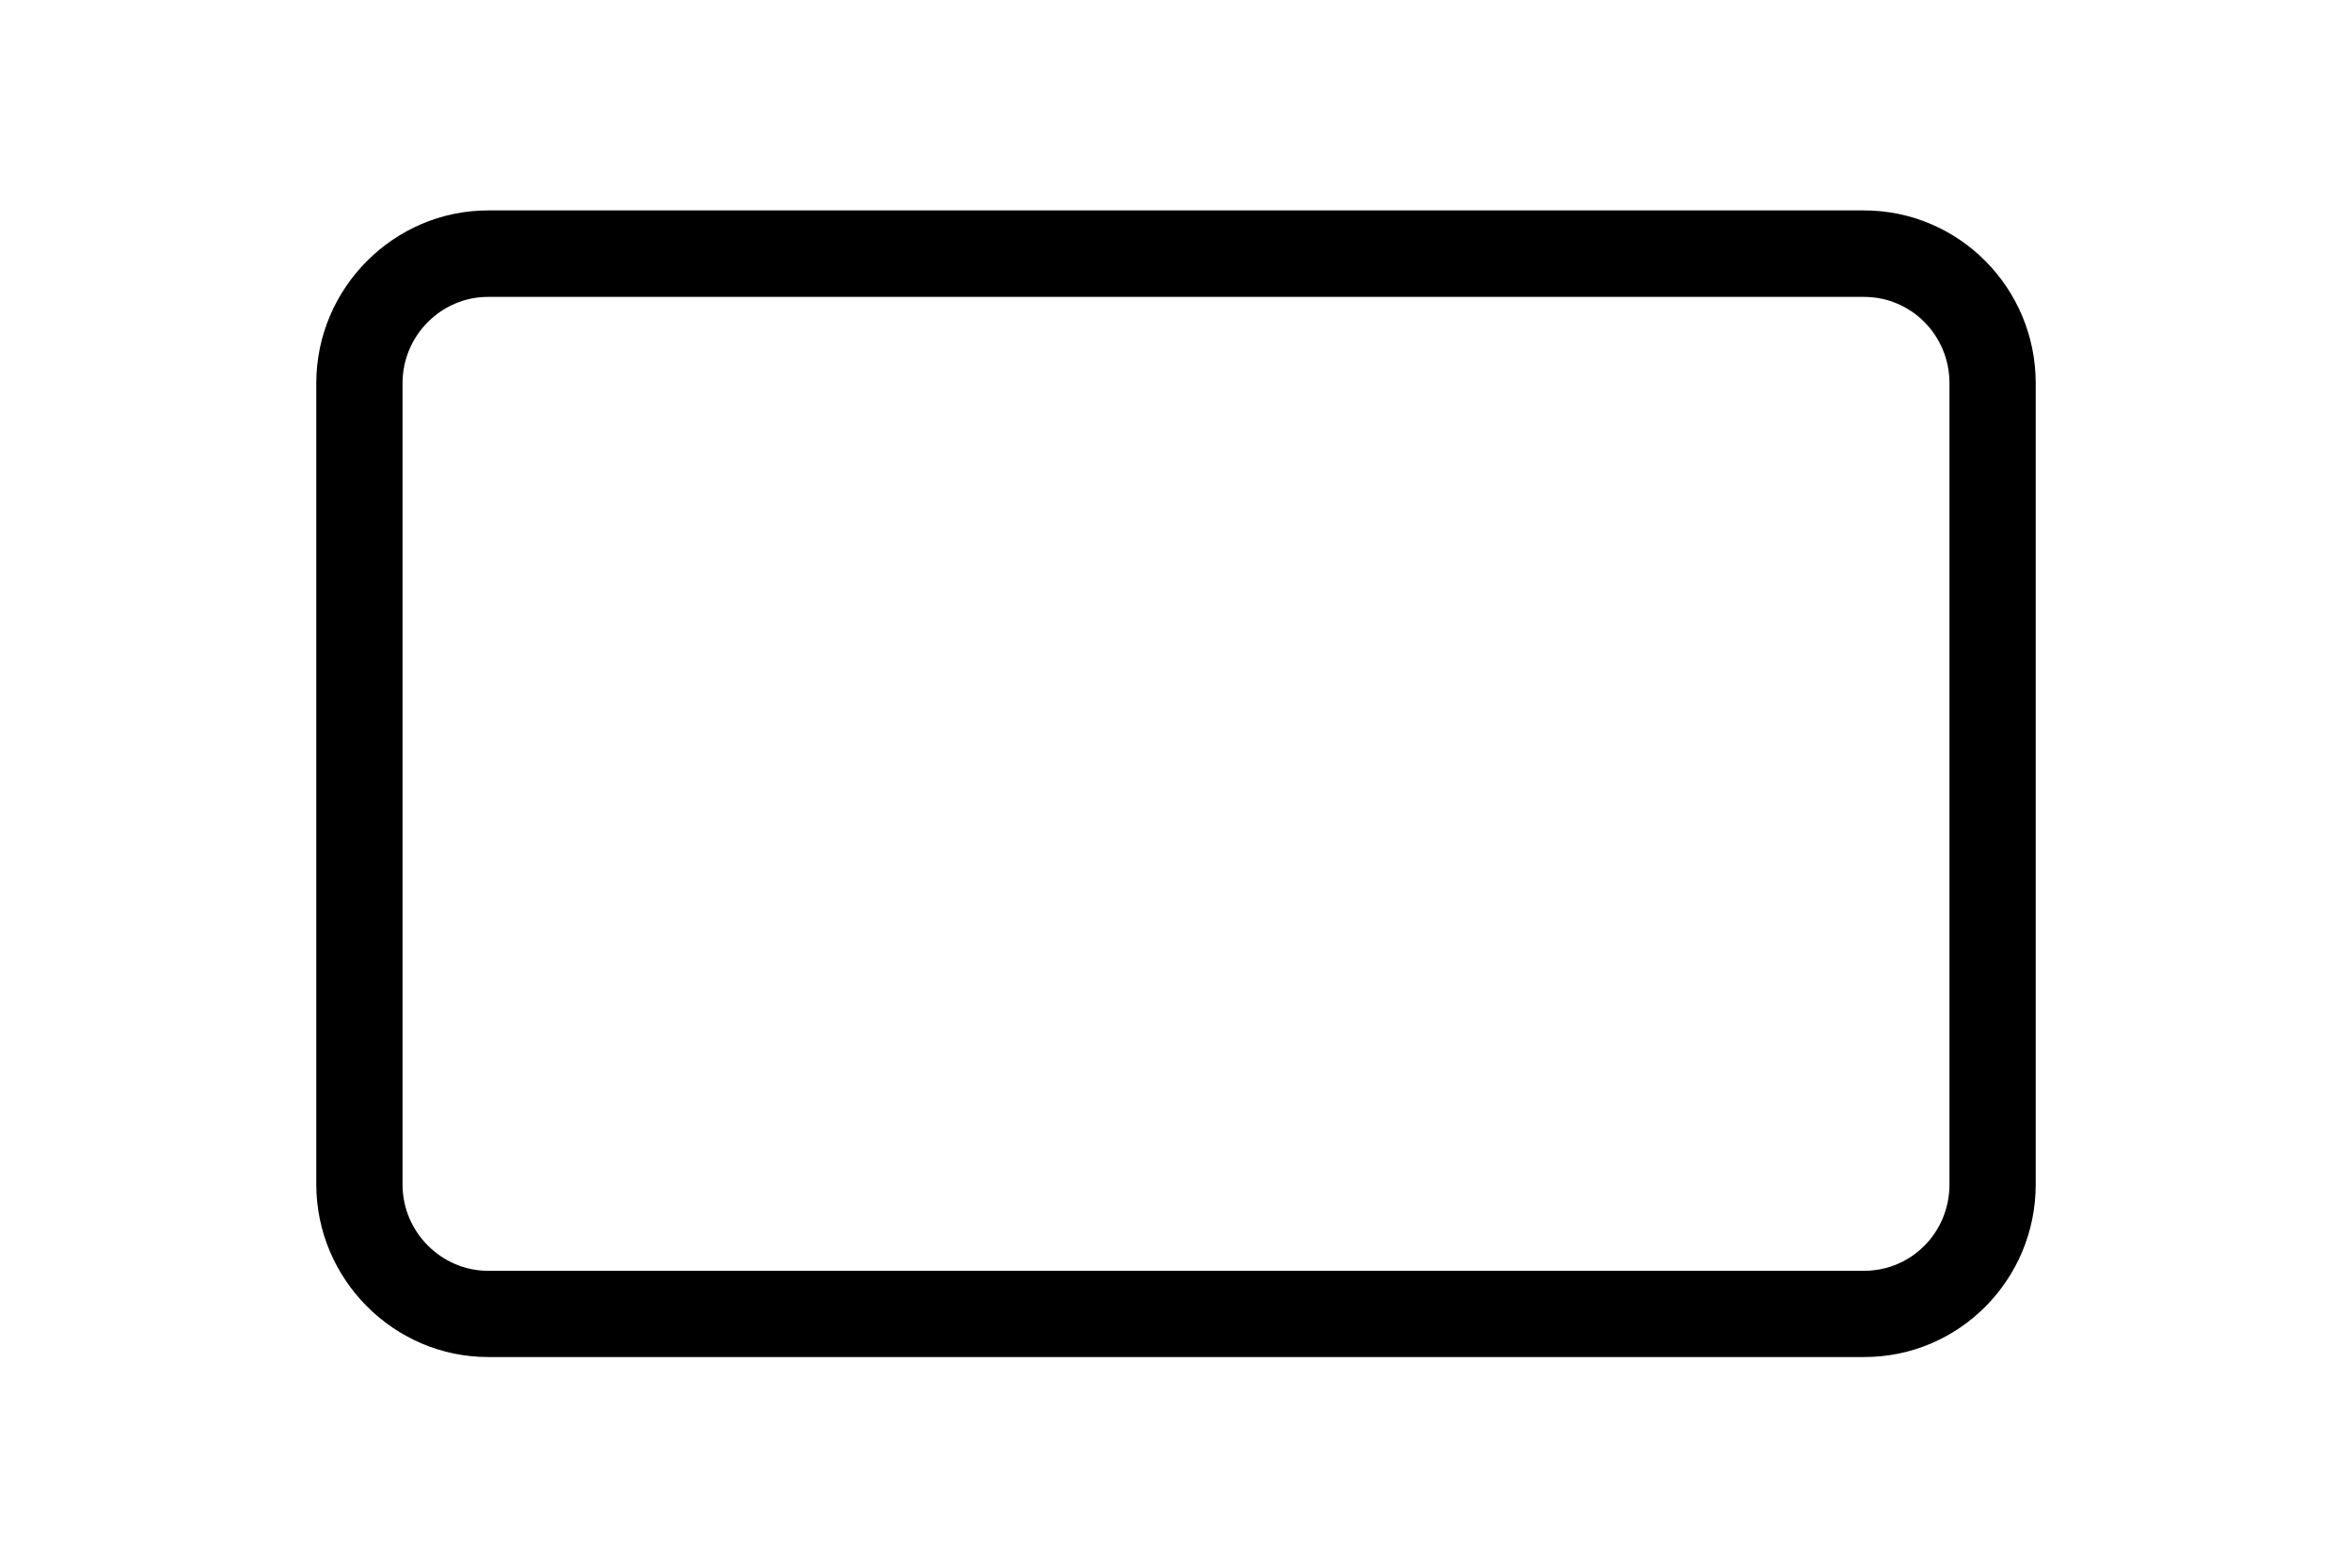 <?xml version="1.0" encoding="utf-8"?>
<!-- Generator: Adobe Illustrator 26.0.2, SVG Export Plug-In . SVG Version: 6.00 Build 0)  -->
<svg version="1.1" id="Layer_1" xmlns="http://www.w3.org/2000/svg" xmlns:xlink="http://www.w3.org/1999/xlink" x="0px" y="0px"
	 viewBox="0 0 960 640" style="enable-background:new 0 0 960 640;" xml:space="preserve">
<g>
	<path d="M795.7,483.6c0,19.4-15.4,35.2-34.9,35.2H199.2c-19,0-34.9-15.8-34.9-35.2V156.4c0-19.4,15.8-35.2,34.9-35.2h561.6
		c19.4,0,34.9,15.8,34.9,35.2V483.6z M830.9,483.6V156.4c0-38.8-31.3-70.5-70.1-70.5H199.2c-38.4,0-70.1,31.7-70.1,70.5v327.1
		c0,38.8,31.7,70.5,70.1,70.5h561.6C799.6,554.1,830.9,522.4,830.9,483.6"/>
</g>
</svg>

